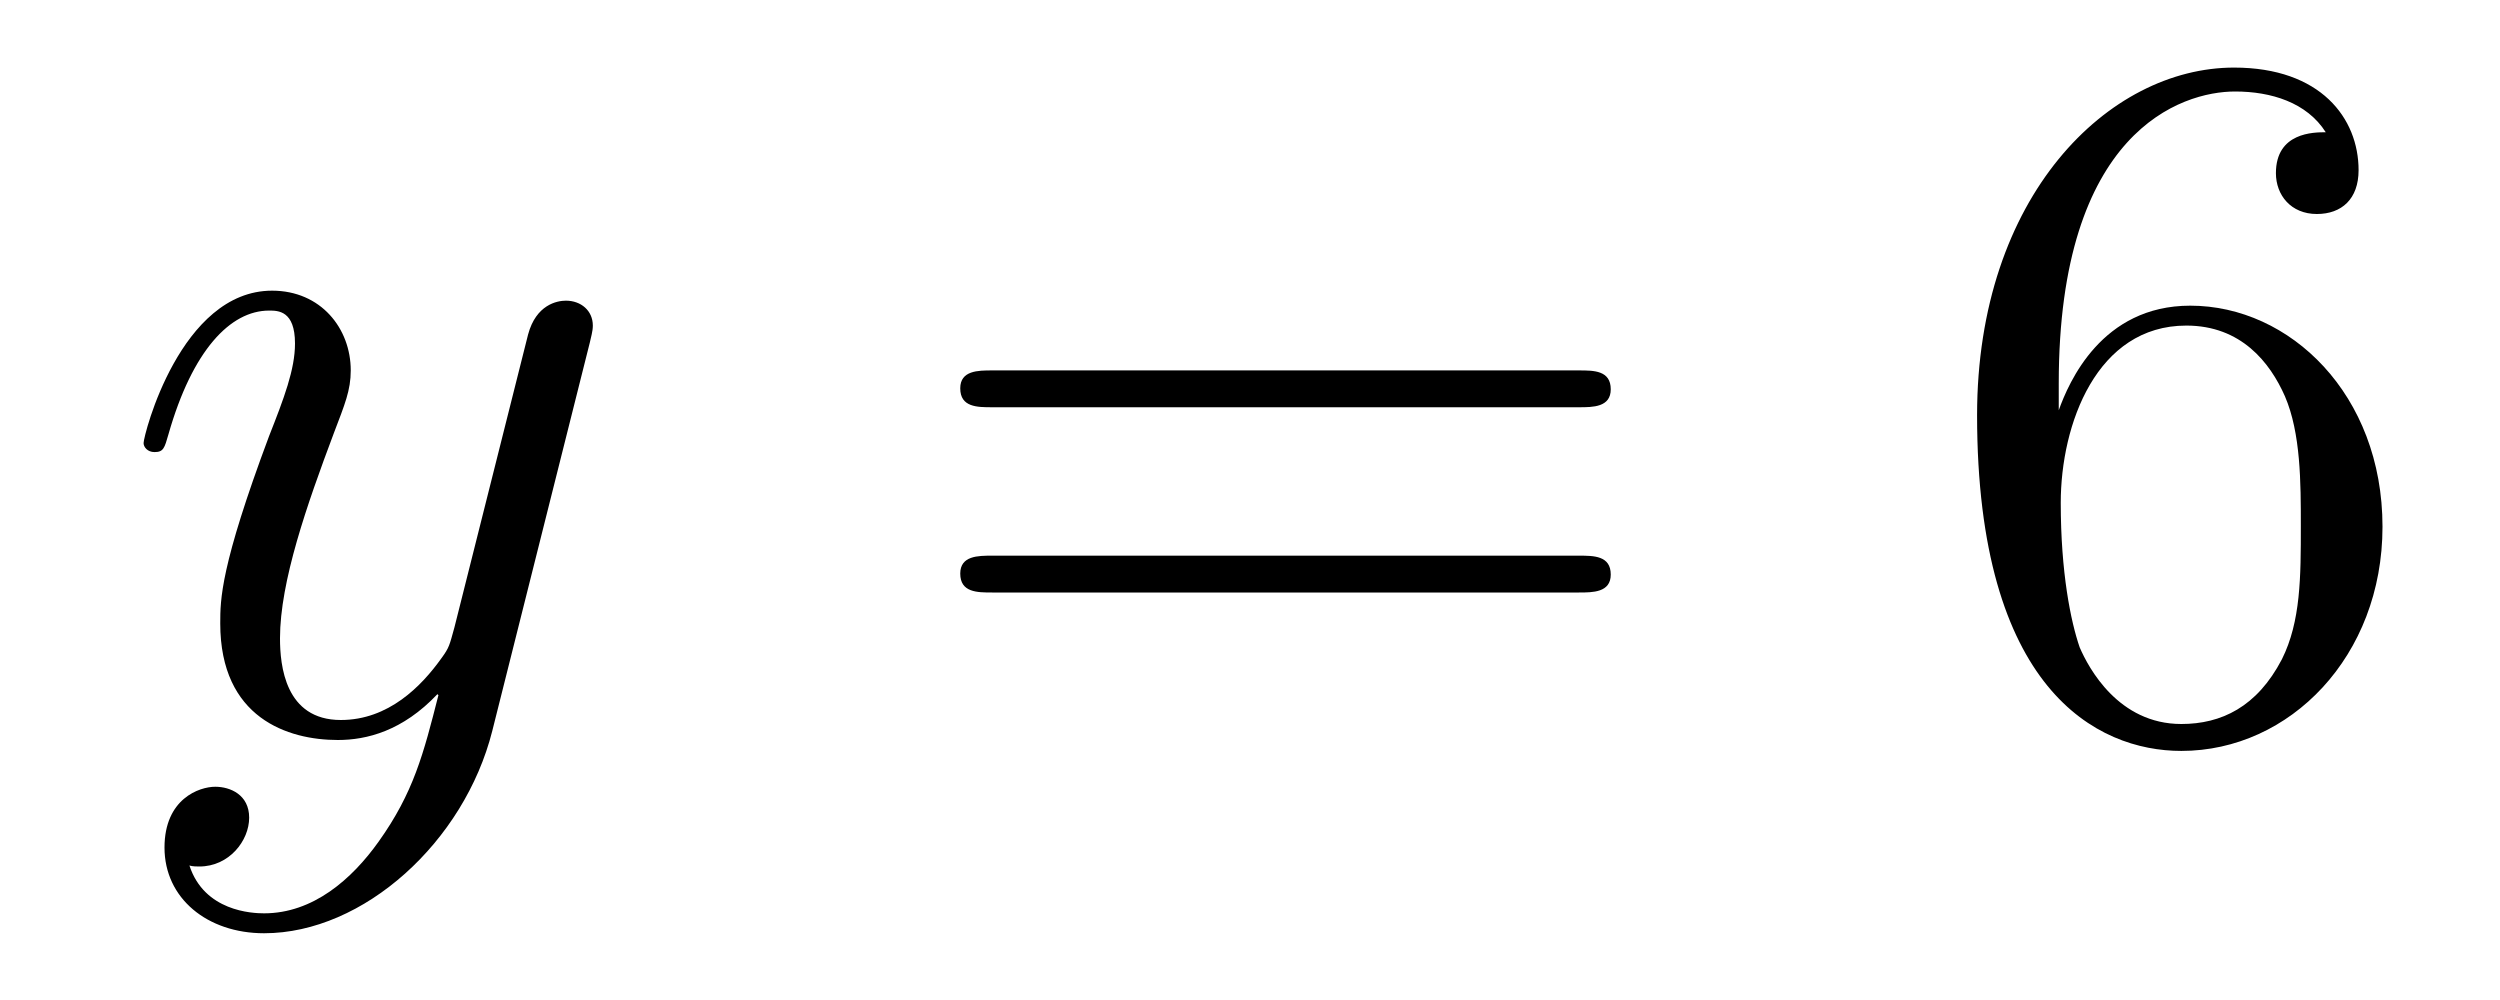 <?xml version='1.0'?>
<!-- This file was generated by dvisvgm 1.14.1 -->
<svg height='12pt' version='1.1' viewBox='0 -12 30 12' width='30pt' xmlns='http://www.w3.org/2000/svg' xmlns:xlink='http://www.w3.org/1999/xlink'>
<g id='page1'>
<g transform='matrix(1 0 0 1 -127 651)'>
<path d='M131.544 -652.901C131.221 -652.447 130.755 -652.04 130.169 -652.04C130.026 -652.04 129.452 -652.064 129.273 -652.614C129.308 -652.602 129.368 -652.602 129.392 -652.602C129.751 -652.602 129.99 -652.913 129.99 -653.188C129.99 -653.463 129.763 -653.559 129.583 -653.559C129.392 -653.559 128.974 -653.415 128.974 -652.829C128.974 -652.22 129.488 -651.801 130.169 -651.801C131.365 -651.801 132.572 -652.901 132.907 -654.228L134.078 -658.89C134.09 -658.95 134.114 -659.022 134.114 -659.093C134.114 -659.273 133.971 -659.392 133.791 -659.392C133.684 -659.392 133.433 -659.344 133.337 -658.986L132.453 -655.471C132.393 -655.256 132.393 -655.232 132.297 -655.101C132.058 -654.766 131.663 -654.36 131.09 -654.36C130.42 -654.36 130.36 -655.017 130.36 -655.34C130.36 -656.021 130.683 -656.942 131.006 -657.802C131.138 -658.149 131.209 -658.316 131.209 -658.555C131.209 -659.058 130.851 -659.512 130.265 -659.512C129.165 -659.512 128.723 -657.778 128.723 -657.683C128.723 -657.635 128.771 -657.575 128.854 -657.575C128.962 -657.575 128.974 -657.623 129.022 -657.79C129.308 -658.794 129.763 -659.273 130.229 -659.273C130.337 -659.273 130.54 -659.273 130.54 -658.878C130.54 -658.567 130.408 -658.221 130.229 -657.767C129.643 -656.2 129.643 -655.806 129.643 -655.519C129.643 -654.383 130.456 -654.12 131.054 -654.12C131.401 -654.12 131.831 -654.228 132.249 -654.67L132.261 -654.658C132.082 -653.953 131.962 -653.487 131.544 -652.901Z' fill-rule='evenodd'/>
<path d='M145.947 -658.113C146.114 -658.113 146.329 -658.113 146.329 -658.328C146.329 -658.555 146.126 -658.555 145.947 -658.555H138.906C138.738 -658.555 138.523 -658.555 138.523 -658.34C138.523 -658.113 138.727 -658.113 138.906 -658.113H145.947ZM145.947 -655.89C146.114 -655.89 146.329 -655.89 146.329 -656.105C146.329 -656.332 146.126 -656.332 145.947 -656.332H138.906C138.738 -656.332 138.523 -656.332 138.523 -656.117C138.523 -655.89 138.727 -655.89 138.906 -655.89H145.947Z' fill-rule='evenodd'/>
<path d='M151.705 -658.4C151.705 -661.424 153.176 -661.902 153.821 -661.902C154.252 -661.902 154.682 -661.771 154.909 -661.413C154.766 -661.413 154.311 -661.413 154.311 -660.922C154.311 -660.659 154.491 -660.432 154.802 -660.432C155.1 -660.432 155.303 -660.612 155.303 -660.958C155.303 -661.58 154.849 -662.189 153.809 -662.189C152.303 -662.189 150.725 -660.648 150.725 -658.017C150.725 -654.73 152.16 -653.989 153.176 -653.989C154.479 -653.989 155.59 -655.125 155.59 -656.679C155.59 -658.268 154.479 -659.332 153.283 -659.332C152.219 -659.332 151.825 -658.412 151.705 -658.077V-658.4ZM153.176 -654.312C152.423 -654.312 152.064 -654.981 151.956 -655.232C151.849 -655.543 151.729 -656.129 151.729 -656.966C151.729 -657.91 152.16 -659.093 153.236 -659.093C153.893 -659.093 154.24 -658.651 154.419 -658.245C154.61 -657.802 154.61 -657.205 154.61 -656.691C154.61 -656.081 154.61 -655.543 154.383 -655.089C154.084 -654.515 153.654 -654.312 153.176 -654.312Z' fill-rule='evenodd'/>
</g>
</g>
</svg>
